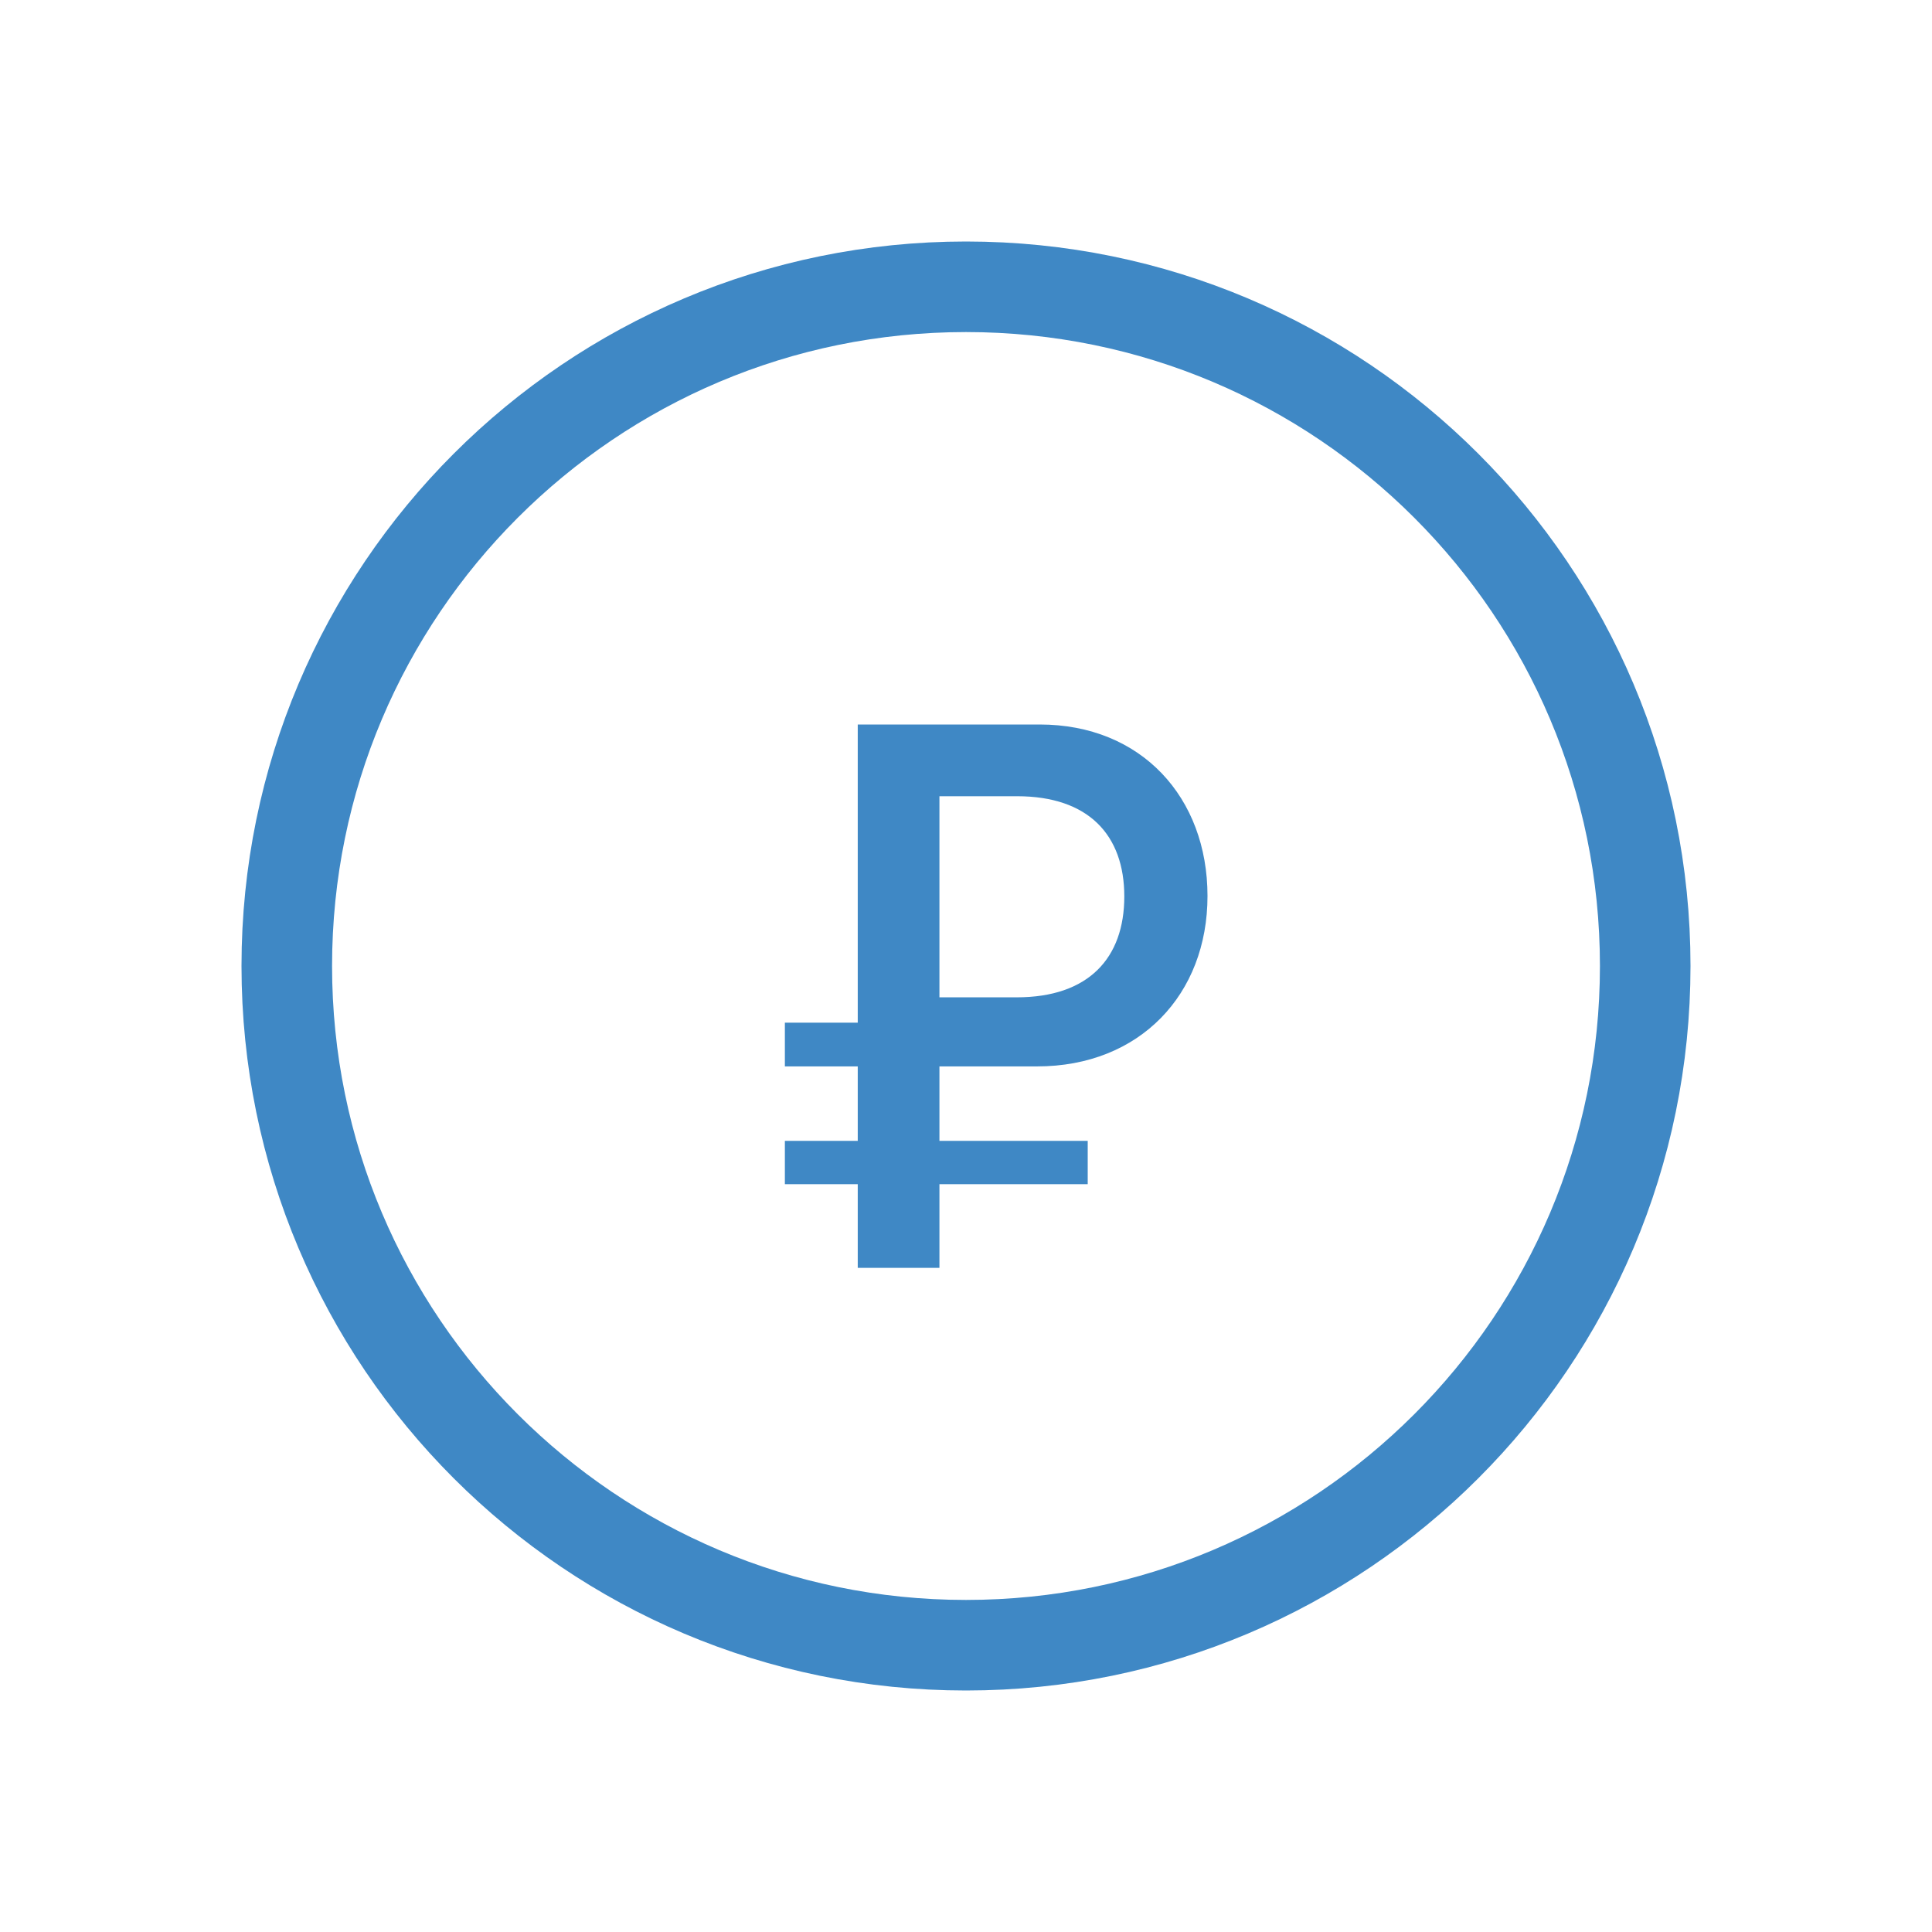 <svg width="32" height="32" viewBox="0 0 32 32" fill="none" xmlns="http://www.w3.org/2000/svg">
<path d="M27.25 16C27.25 22.213 22.213 27.25 16 27.25C9.787 27.25 4.75 22.213 4.75 16C4.75 9.787 9.787 4.75 16 4.75C22.213 4.75 27.25 9.787 27.25 16Z" stroke="#3F88C5" stroke-width="1.5" stroke-linecap="round" stroke-linejoin="round"/>
<path d="M17.22 12C18.904 12 20 13.208 20 14.841C20 16.468 18.88 17.663 17.177 17.663H15.56V18.896H18.016V19.614H15.56V21H14.207V19.614H13V18.896H14.207V17.663H13V16.939H14.207V12H17.22ZM16.846 13.188H15.56V16.519H16.84C18.028 16.519 18.622 15.871 18.622 14.848C18.622 13.831 18.029 13.188 16.846 13.188Z" fill="#3F88C5"/>
</svg>

